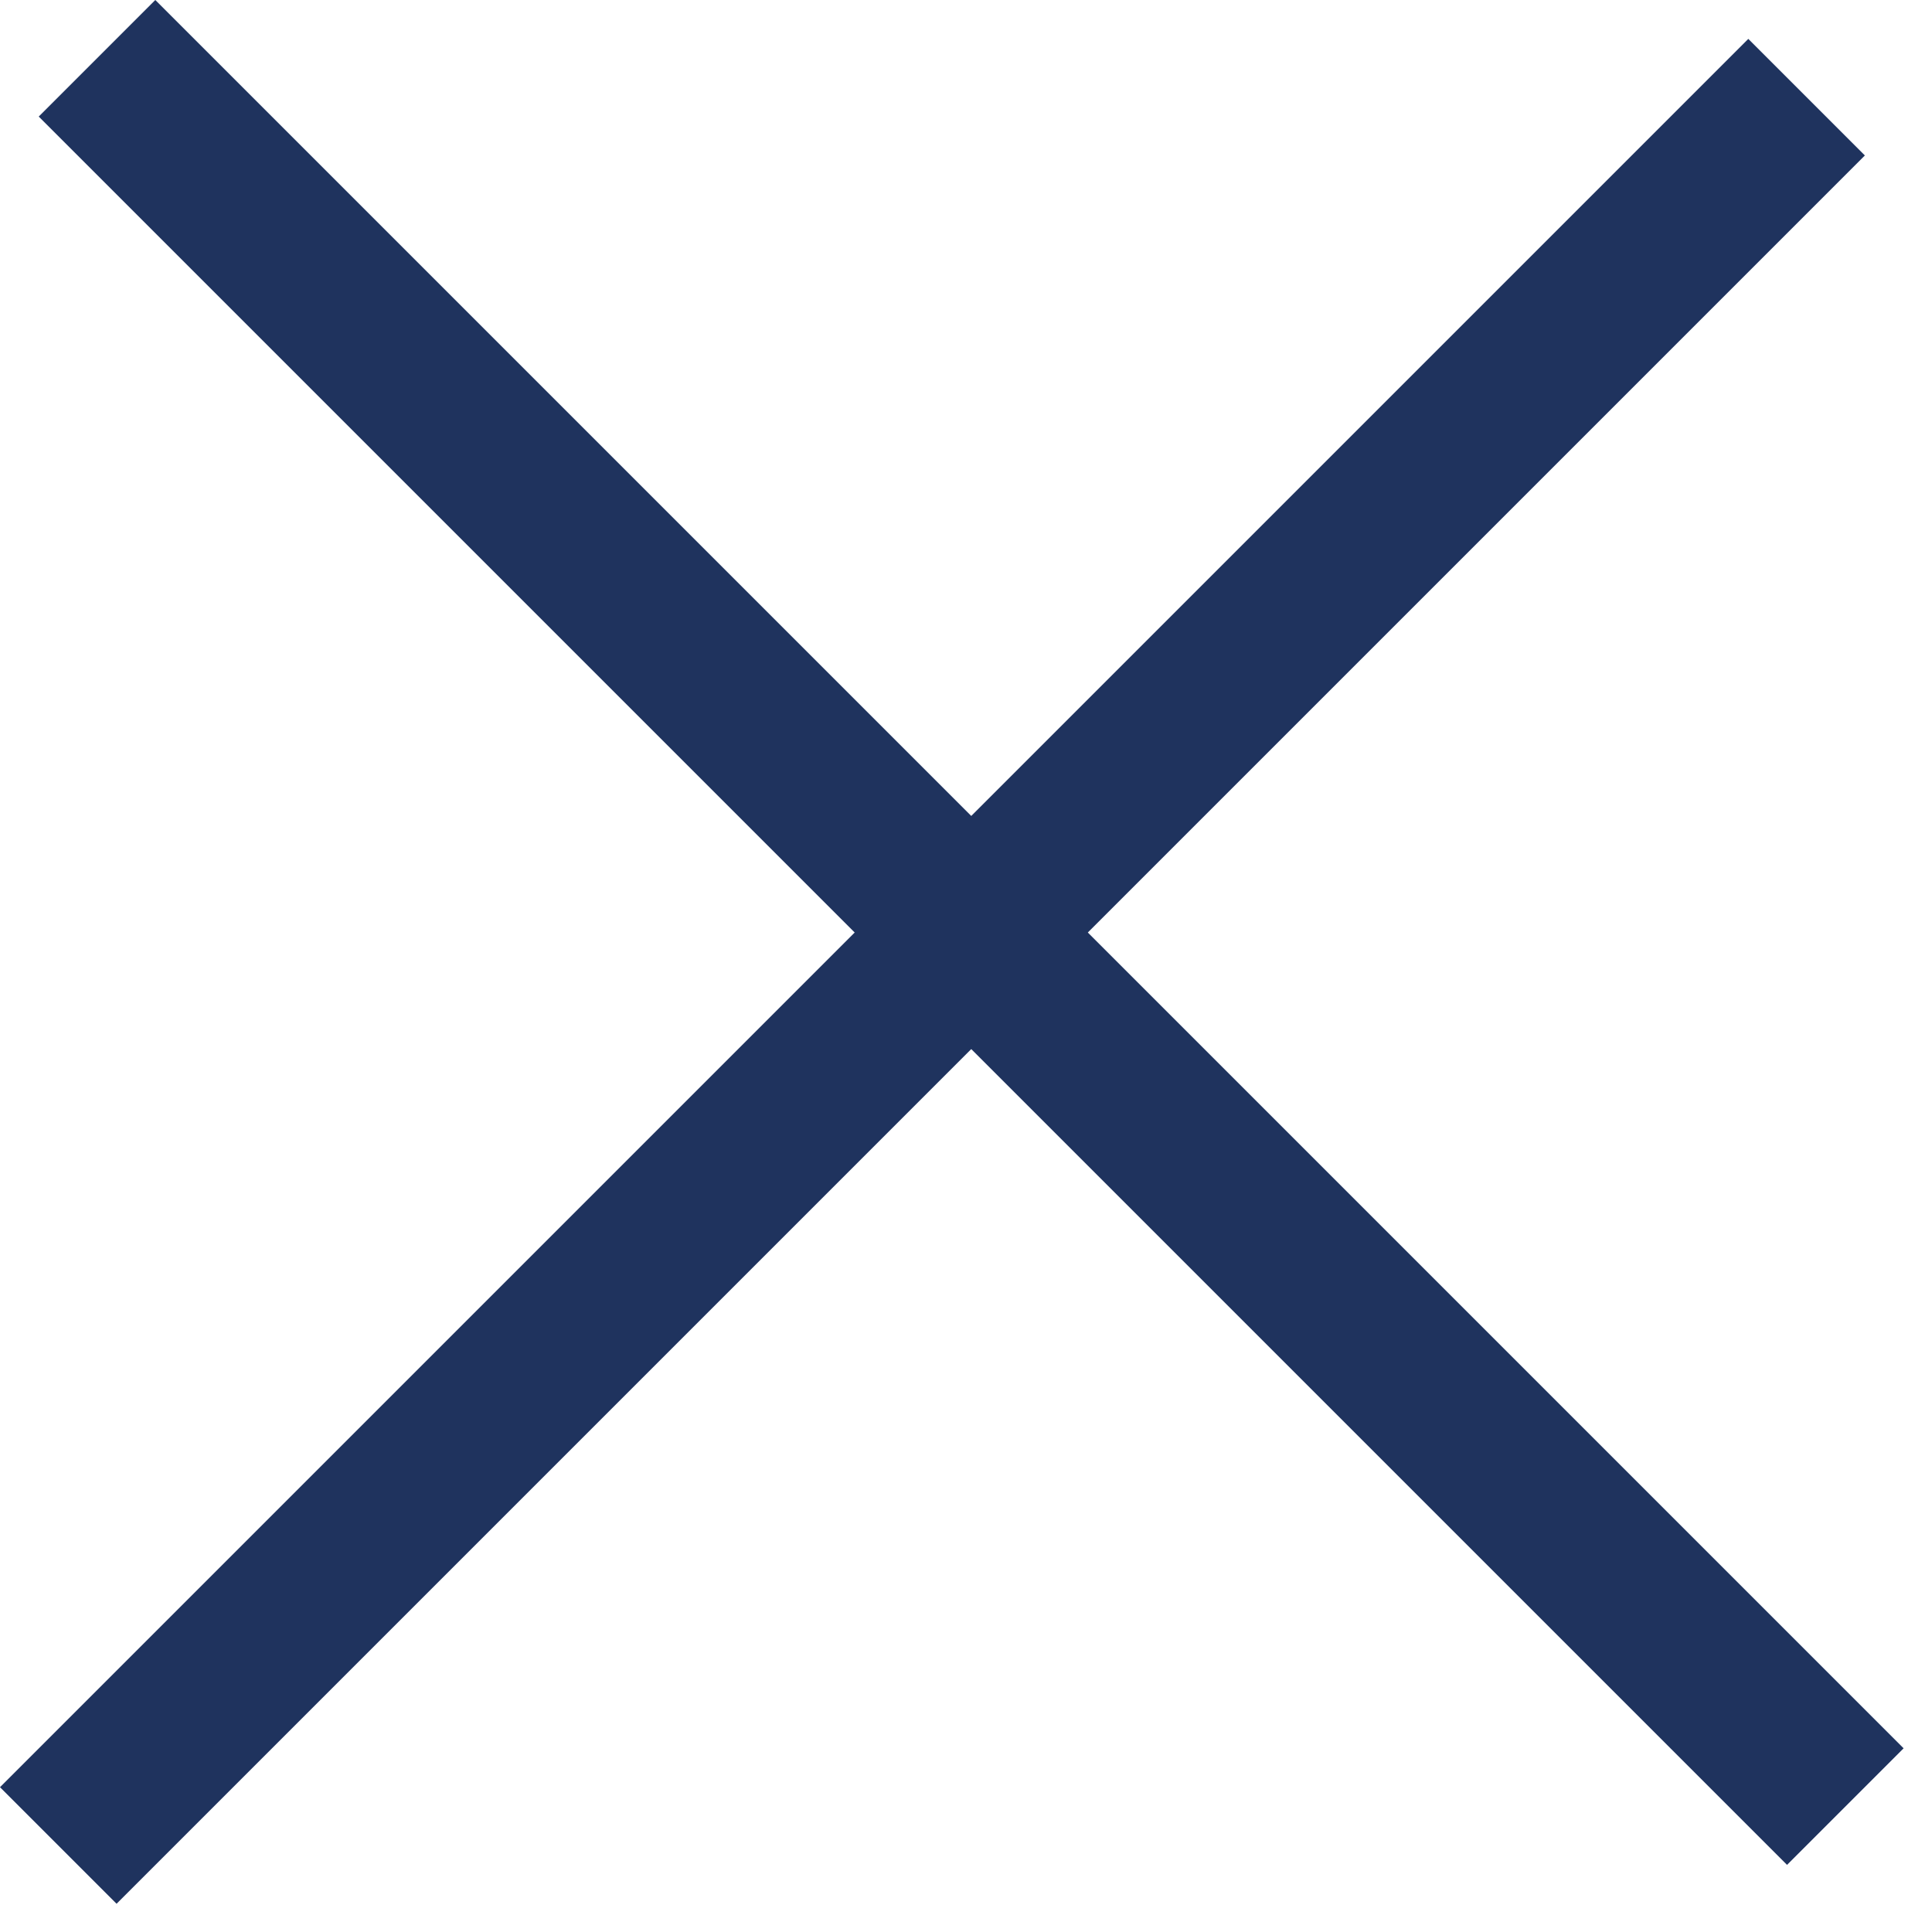 <svg width="24" height="24" viewBox="0 0 24 24" fill="none" xmlns="http://www.w3.org/2000/svg">
<rect x="0.481" y="1.448" width="2.048" height="30.714" transform="rotate(-45 0.481 1.448)" fill="#1F335E"/>
<rect x="21.718" y="0.483" width="2.048" height="30.714" transform="rotate(45 21.718 0.483)" fill="#1F335E"/>
</svg>
